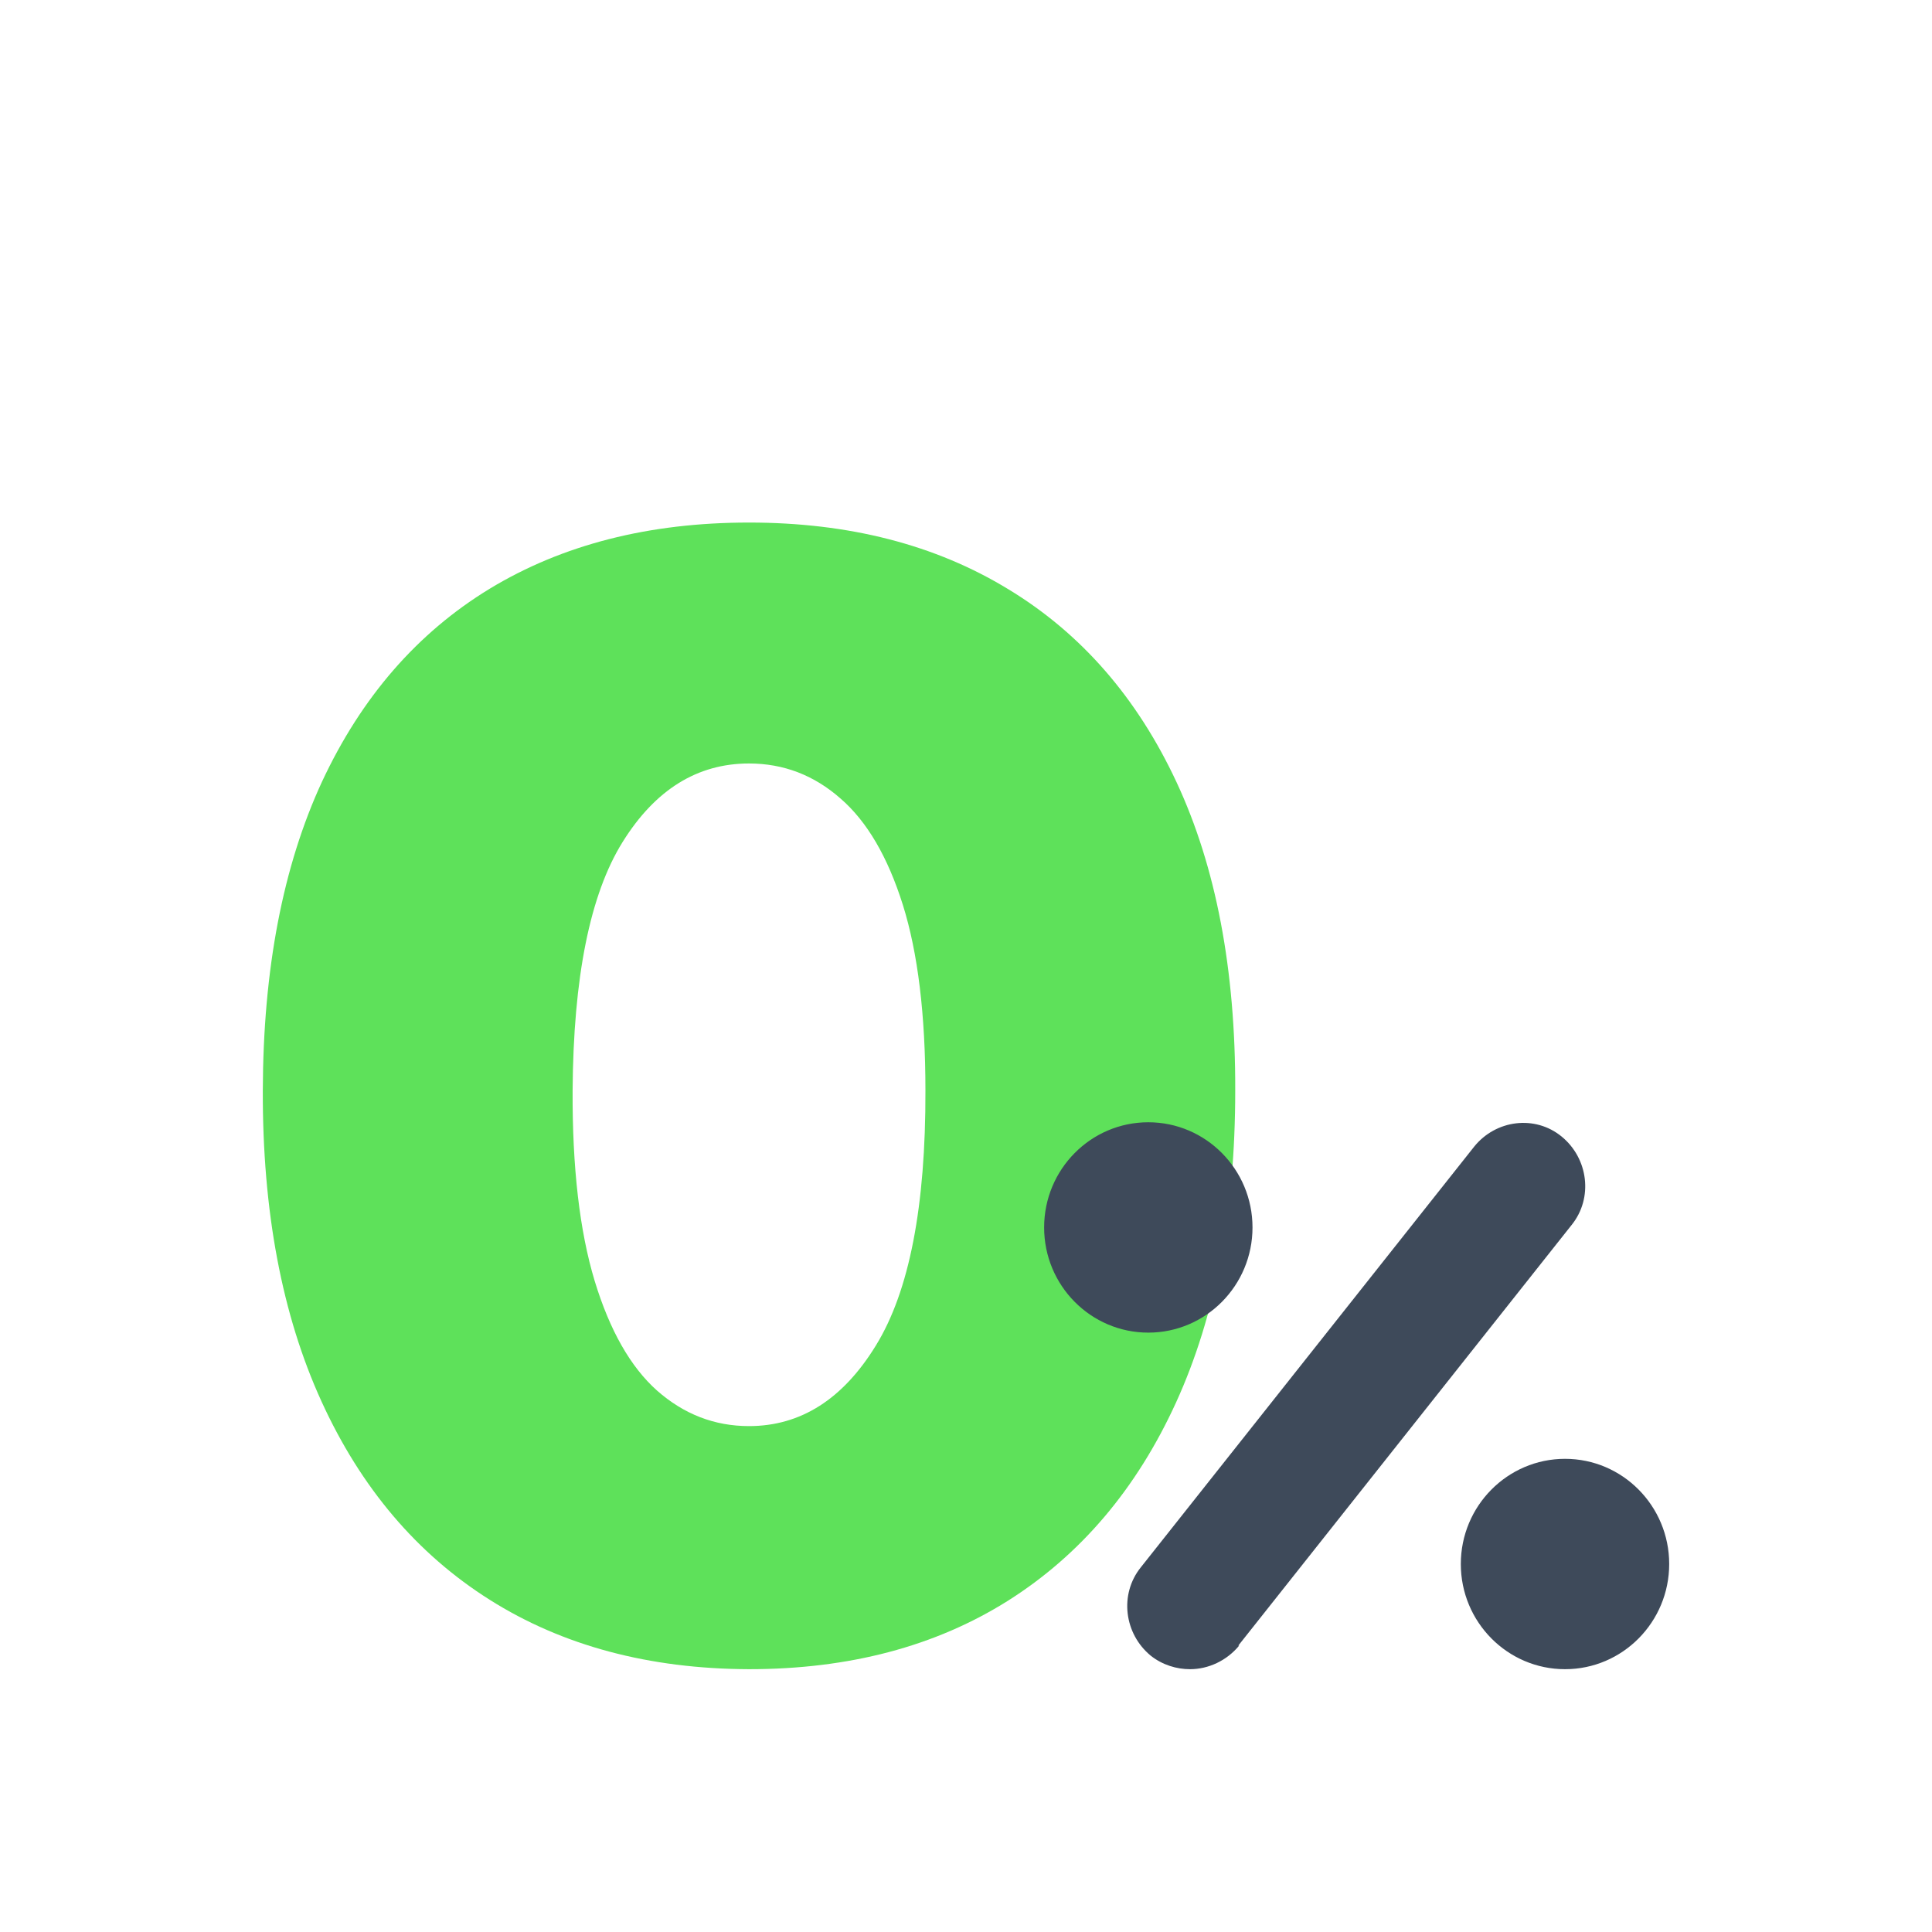 <svg width="34" height="34" viewBox="0 0 34 34" fill="none" xmlns="http://www.w3.org/2000/svg">
<path d="M13.181 29.375C11.421 29.369 9.9 28.962 8.619 28.154C7.338 27.346 6.351 26.182 5.657 24.661C4.963 23.141 4.619 21.317 4.625 19.191C4.631 17.058 4.978 15.247 5.666 13.758C6.36 12.269 7.345 11.136 8.619 10.36C9.9 9.584 11.421 9.196 13.181 9.196C14.942 9.196 16.463 9.587 17.744 10.369C19.025 11.145 20.012 12.278 20.706 13.767C21.4 15.256 21.744 17.064 21.738 19.191C21.738 21.33 21.391 23.16 20.697 24.68C20.003 26.201 19.015 27.365 17.734 28.173C16.459 28.974 14.942 29.375 13.181 29.375ZM13.181 25.097C14.09 25.097 14.835 24.624 15.415 23.677C16.002 22.724 16.292 21.229 16.286 19.191C16.286 17.859 16.154 16.771 15.889 15.925C15.623 15.08 15.258 14.455 14.79 14.051C14.324 13.641 13.787 13.436 13.181 13.436C12.273 13.436 11.531 13.896 10.957 14.818C10.383 15.739 10.09 17.197 10.077 19.191C10.071 20.547 10.2 21.664 10.465 22.541C10.73 23.412 11.096 24.056 11.563 24.472C12.036 24.889 12.576 25.097 13.181 25.097Z" fill="#5EE15A"/>
<path d="M18.375 21.601C18.375 20.579 19.196 19.75 20.208 19.75C21.22 19.75 22.042 20.579 22.042 21.601C22.042 22.623 21.22 23.452 20.208 23.452C19.196 23.452 18.375 22.623 18.375 21.601ZM21.807 28.96C21.587 29.227 21.264 29.375 20.942 29.375C20.707 29.375 20.458 29.301 20.252 29.138C19.783 28.753 19.695 28.057 20.076 27.583L25.943 20.179C26.324 19.706 27.014 19.617 27.483 20.002C27.952 20.387 28.04 21.083 27.659 21.556L21.792 28.96H21.807ZM27.542 29.375C26.53 29.375 25.708 28.546 25.708 27.524C25.708 26.502 26.53 25.673 27.542 25.673C28.554 25.673 29.375 26.502 29.375 27.524C29.375 28.546 28.554 29.375 27.542 29.375Z" fill="#3E4A5A"/>
</svg>
